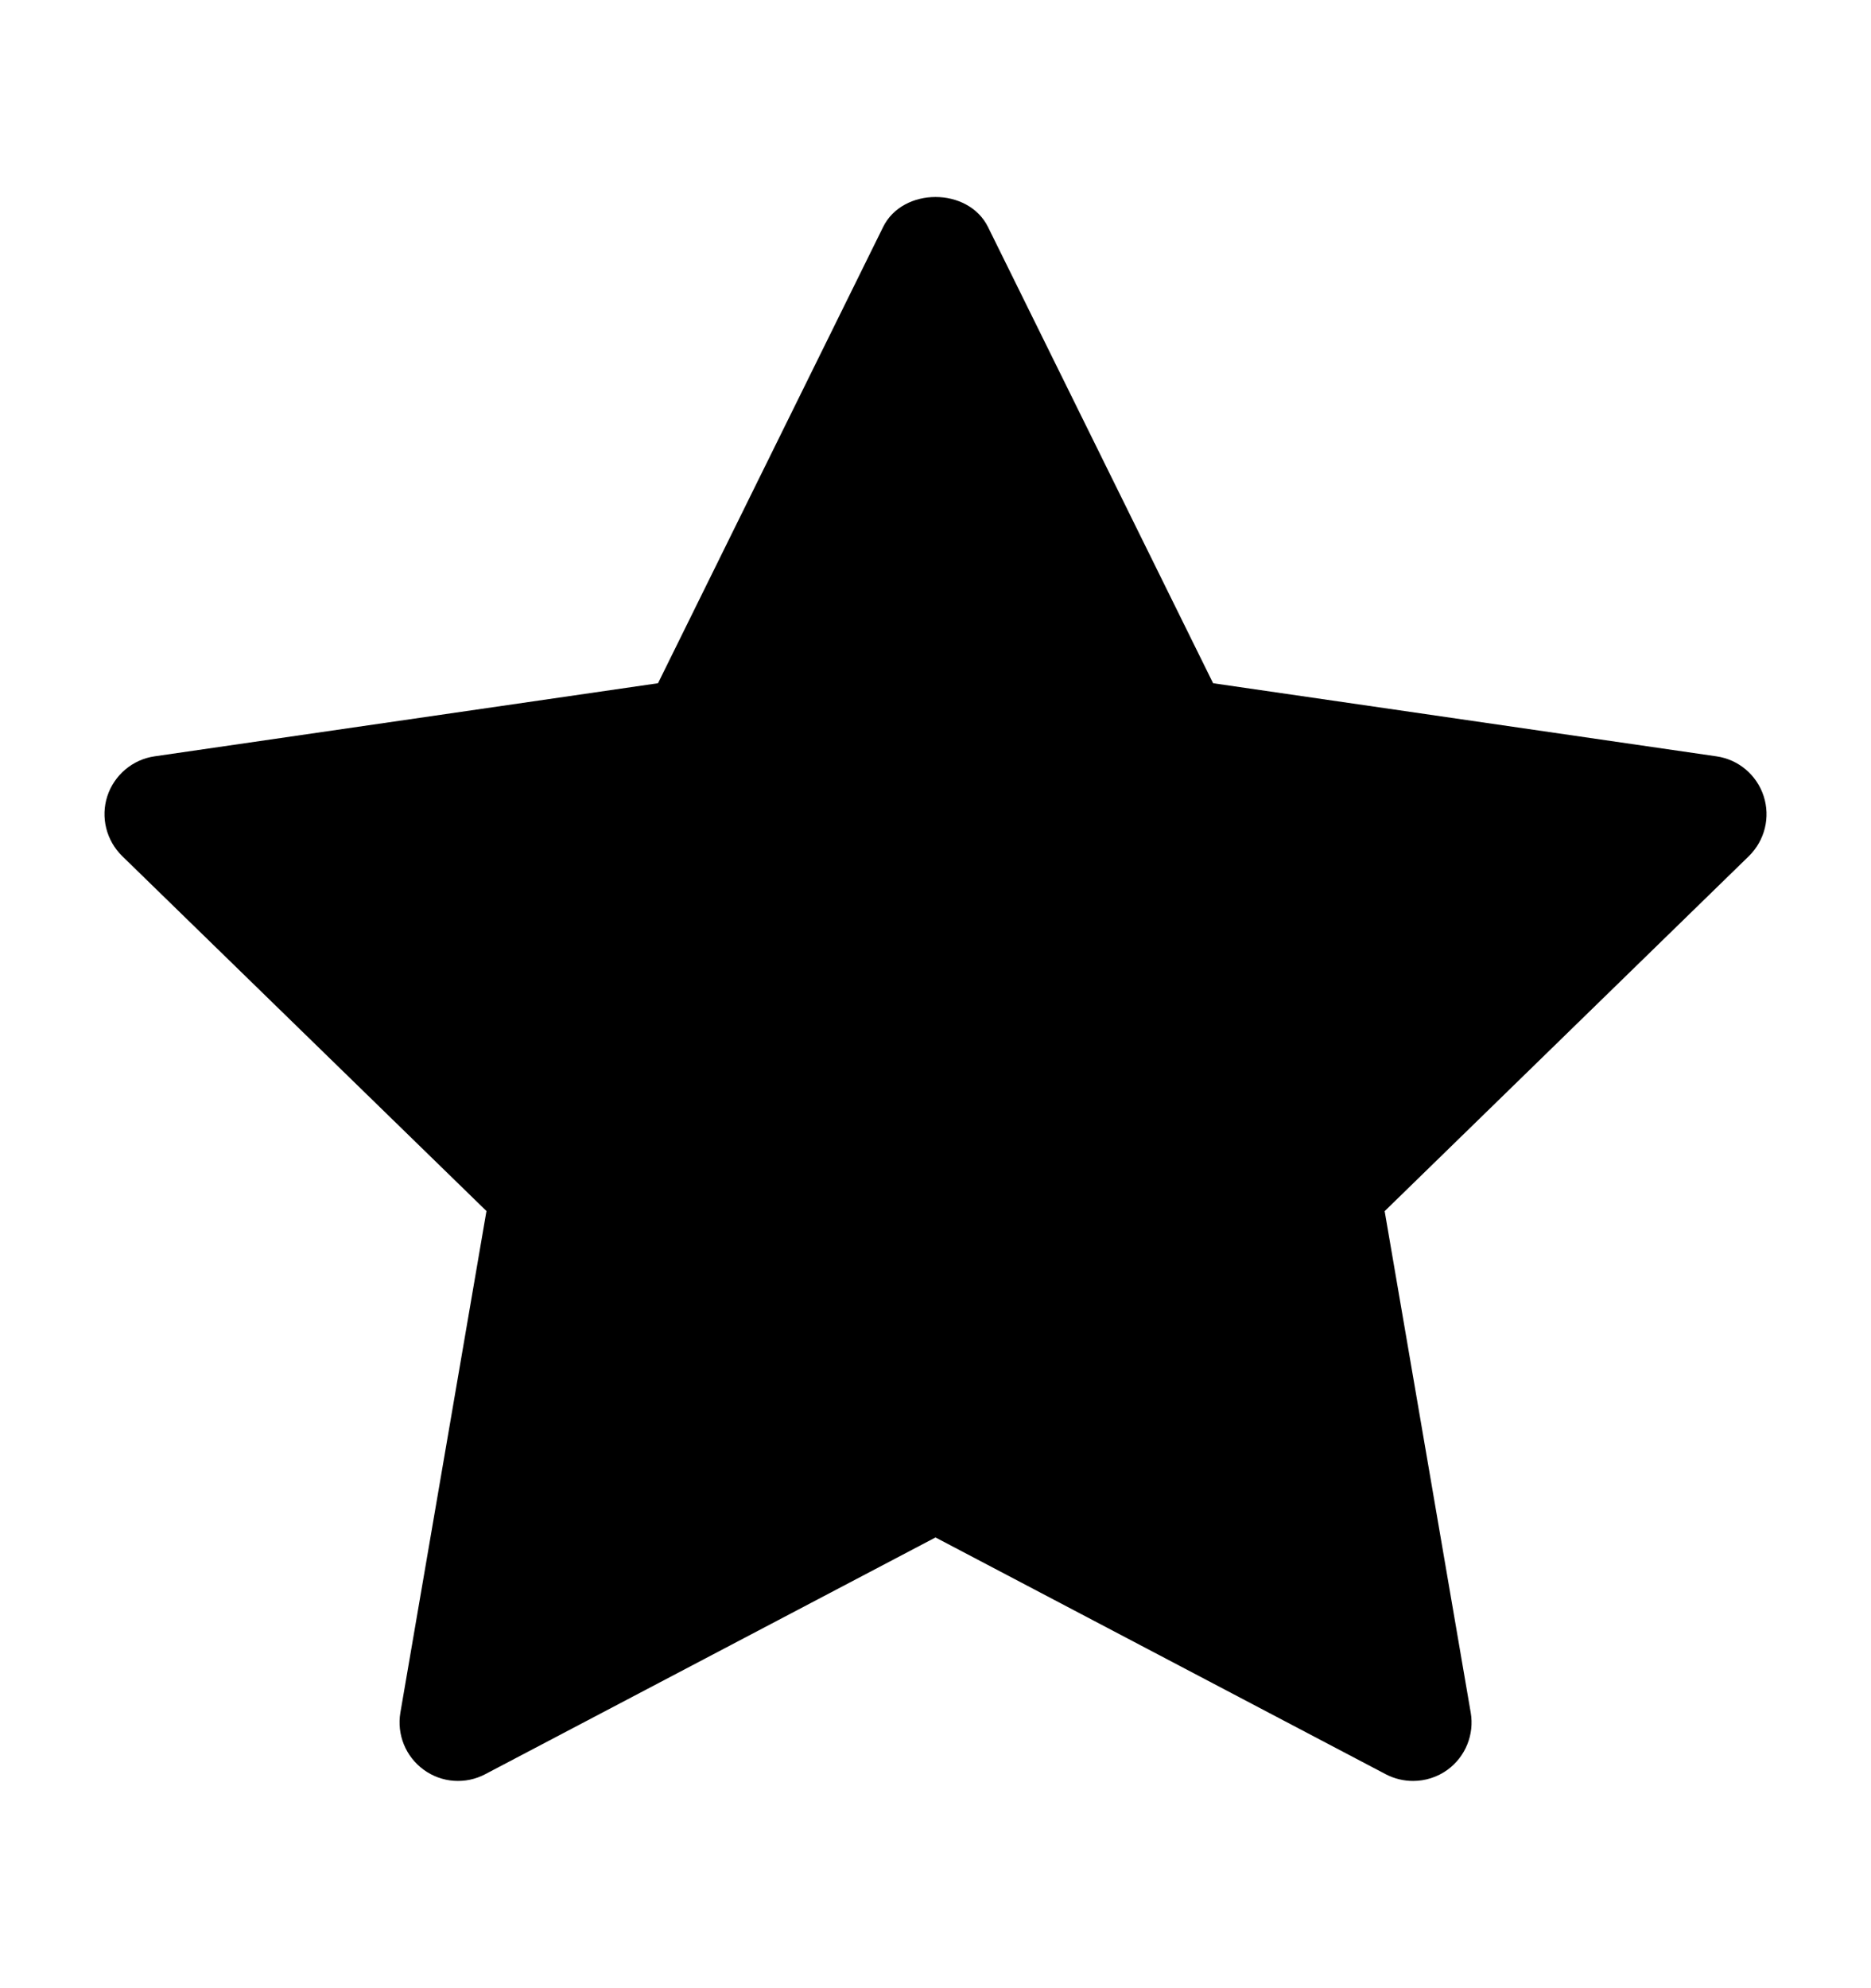 <svg width="16" height="17" viewBox="0 0 16 17" fill="none" xmlns="http://www.w3.org/2000/svg">
<g id="star 1">
<g id="star">
<path id="Vector" d="M14.956 7.32L11.841 10.356L12.577 14.644C12.609 14.831 12.532 15.021 12.378 15.133C12.291 15.196 12.187 15.228 12.084 15.228C12.004 15.228 11.924 15.209 11.851 15.171L8 13.146L4.15 15.17C3.982 15.259 3.777 15.245 3.623 15.132C3.469 15.02 3.392 14.831 3.424 14.643L4.16 10.355L1.045 7.32C0.909 7.187 0.859 6.988 0.918 6.807C0.977 6.627 1.134 6.494 1.322 6.467L5.627 5.842L7.552 1.941C7.72 1.599 8.28 1.599 8.449 1.941L10.374 5.842L14.678 6.467C14.867 6.494 15.023 6.626 15.082 6.807C15.141 6.988 15.092 7.186 14.956 7.32Z" fill="black"/>
</g>
</g>
</svg>
